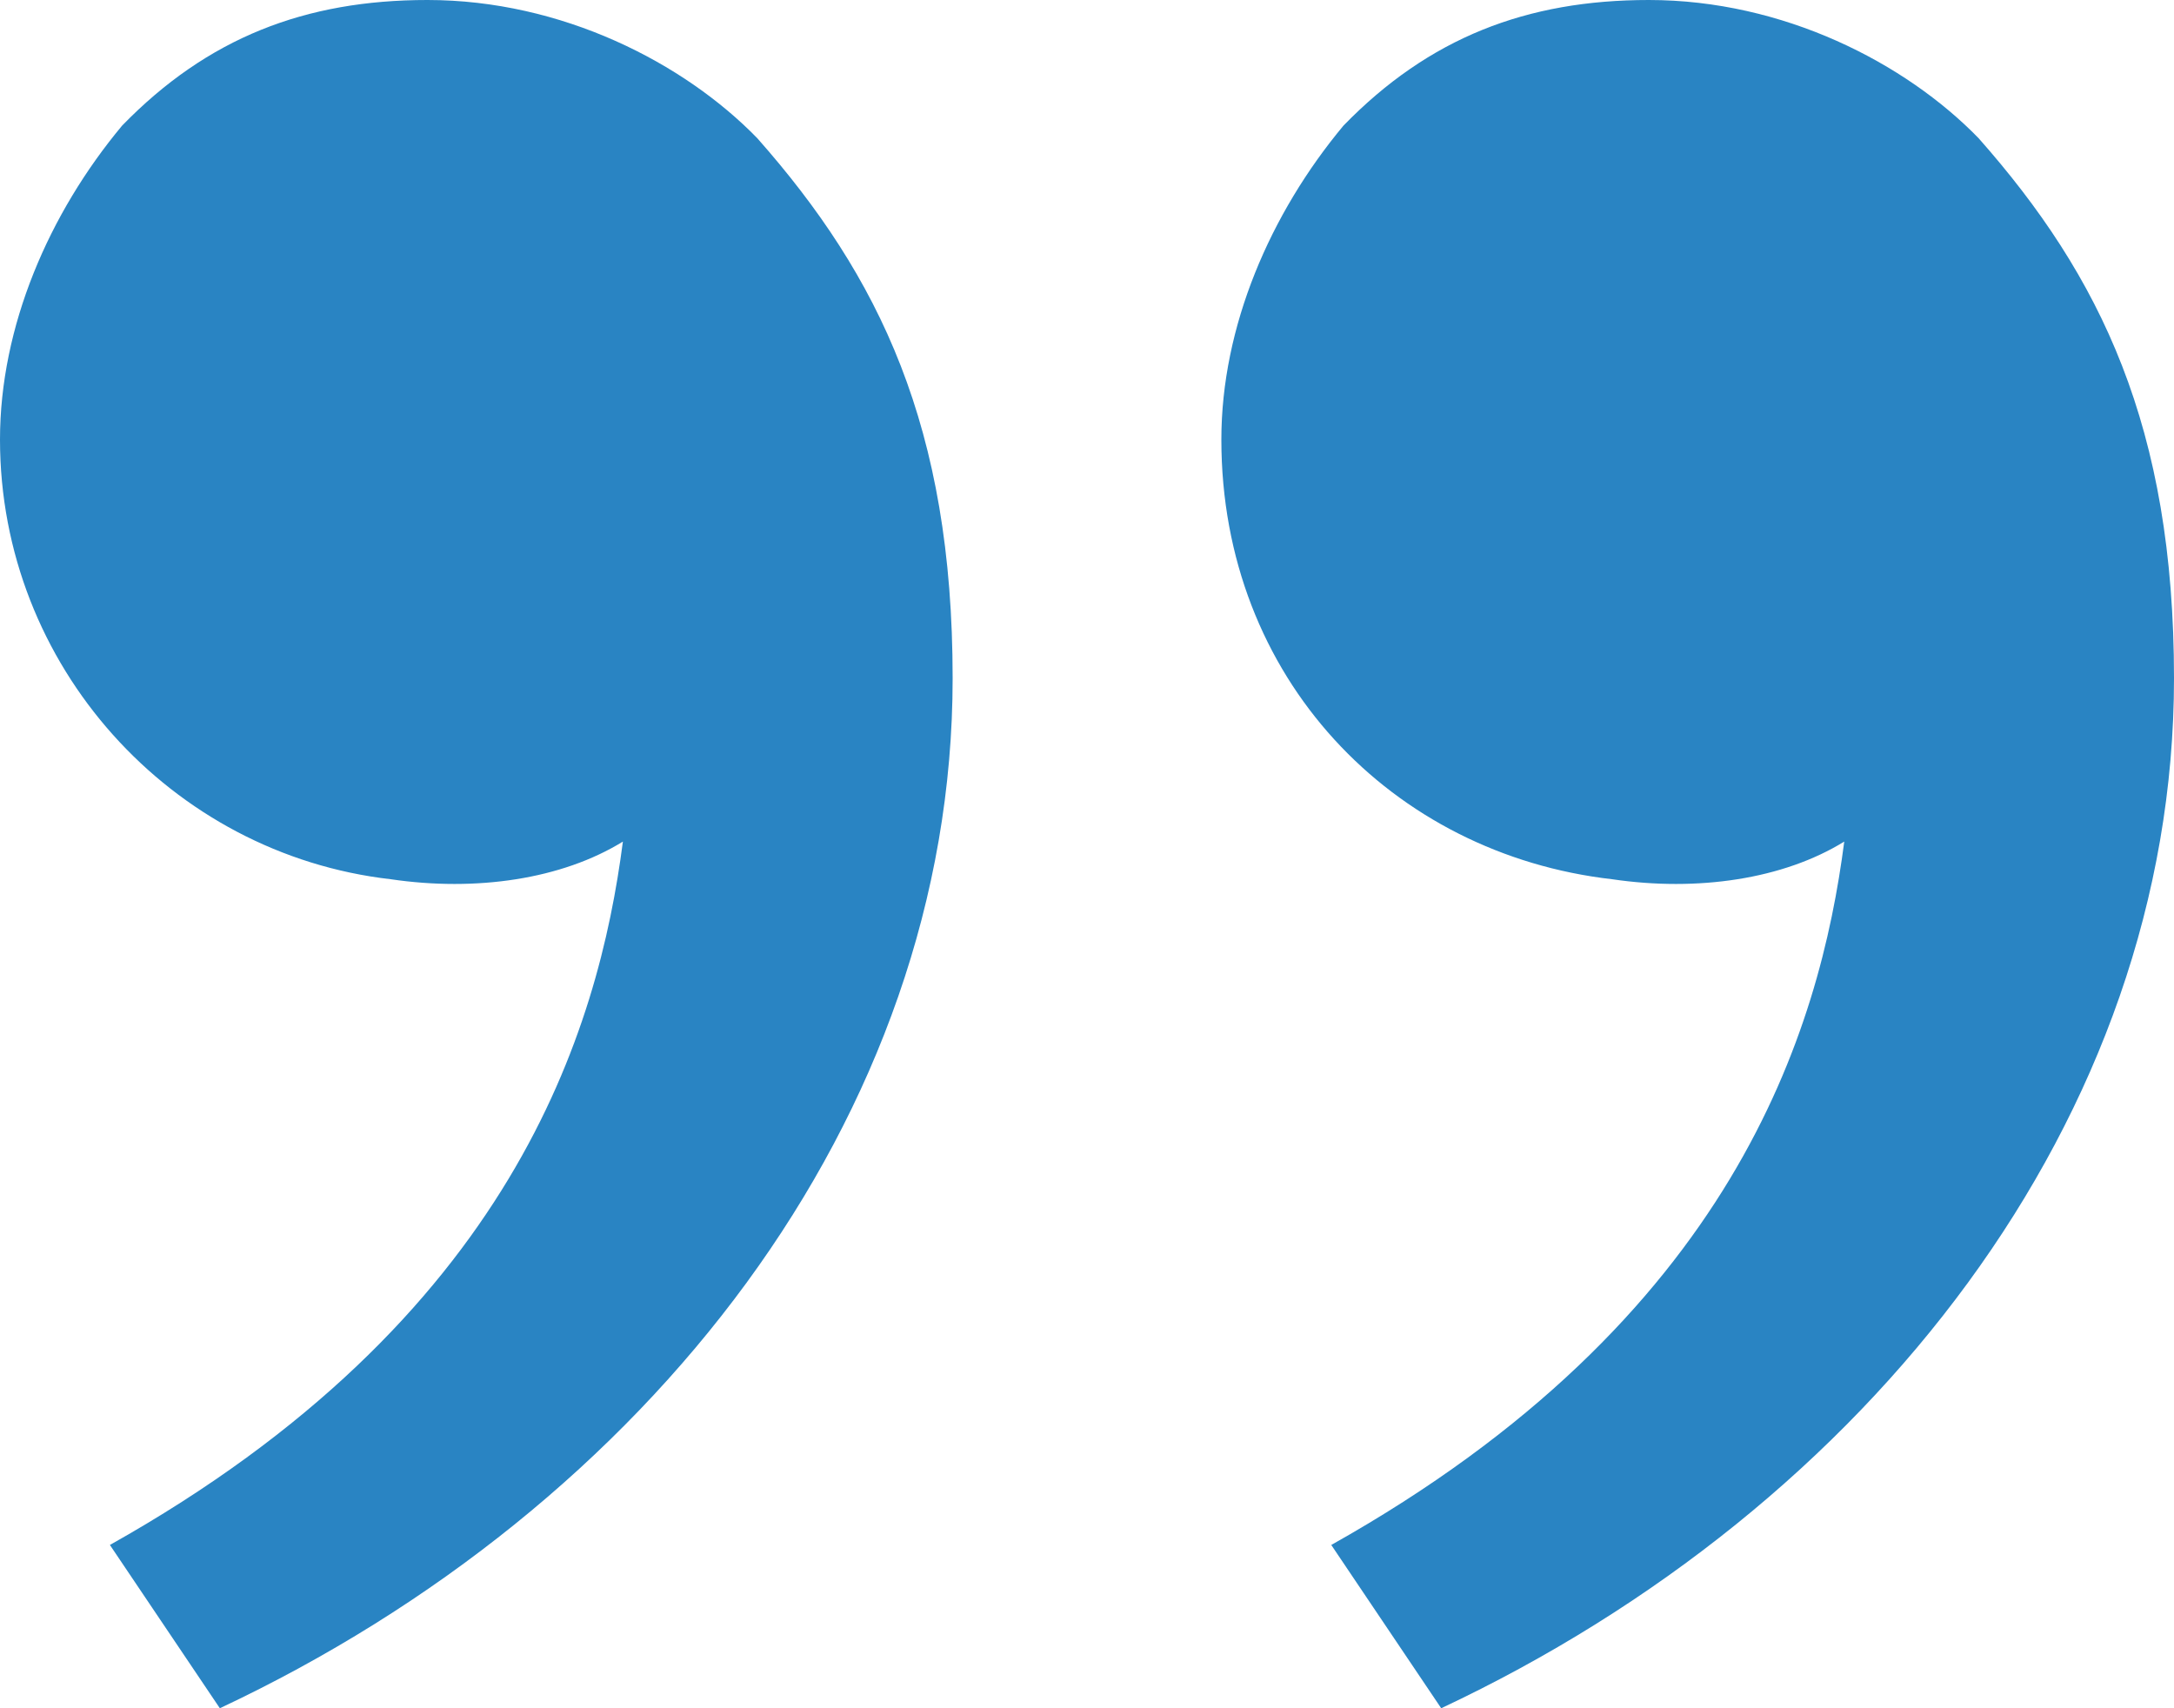 <svg width="56" height="44" viewBox="0 0 56 44" fill="none" xmlns="http://www.w3.org/2000/svg">
<path d="M50.966 3.559C54.112 7.118 56 11 56 17.471C56 28.794 48.135 38.824 37.124 44L34.292 39.794C44.674 33.971 46.876 26.529 47.506 21.677C45.933 22.647 43.73 22.971 41.528 22.647C35.865 22 31.461 17.471 31.461 11.323C31.461 8.412 32.719 5.5 34.607 3.235C36.809 0.971 39.326 0 42.472 0C45.933 0 49.079 1.618 50.966 3.559ZM19.506 3.559C22.652 7.118 24.539 11 24.539 17.471C24.539 28.794 16.674 38.824 5.663 44L2.831 39.794C13.213 33.971 15.416 26.529 16.045 21.677C14.472 22.647 12.27 22.971 10.067 22.647C4.404 22 0 17.147 0 11.323C0 8.412 1.258 5.5 3.146 3.235C5.348 0.971 7.865 0 11.011 0C14.472 0 17.618 1.618 19.506 3.559Z" fill="#2984C3"/>
</svg>
